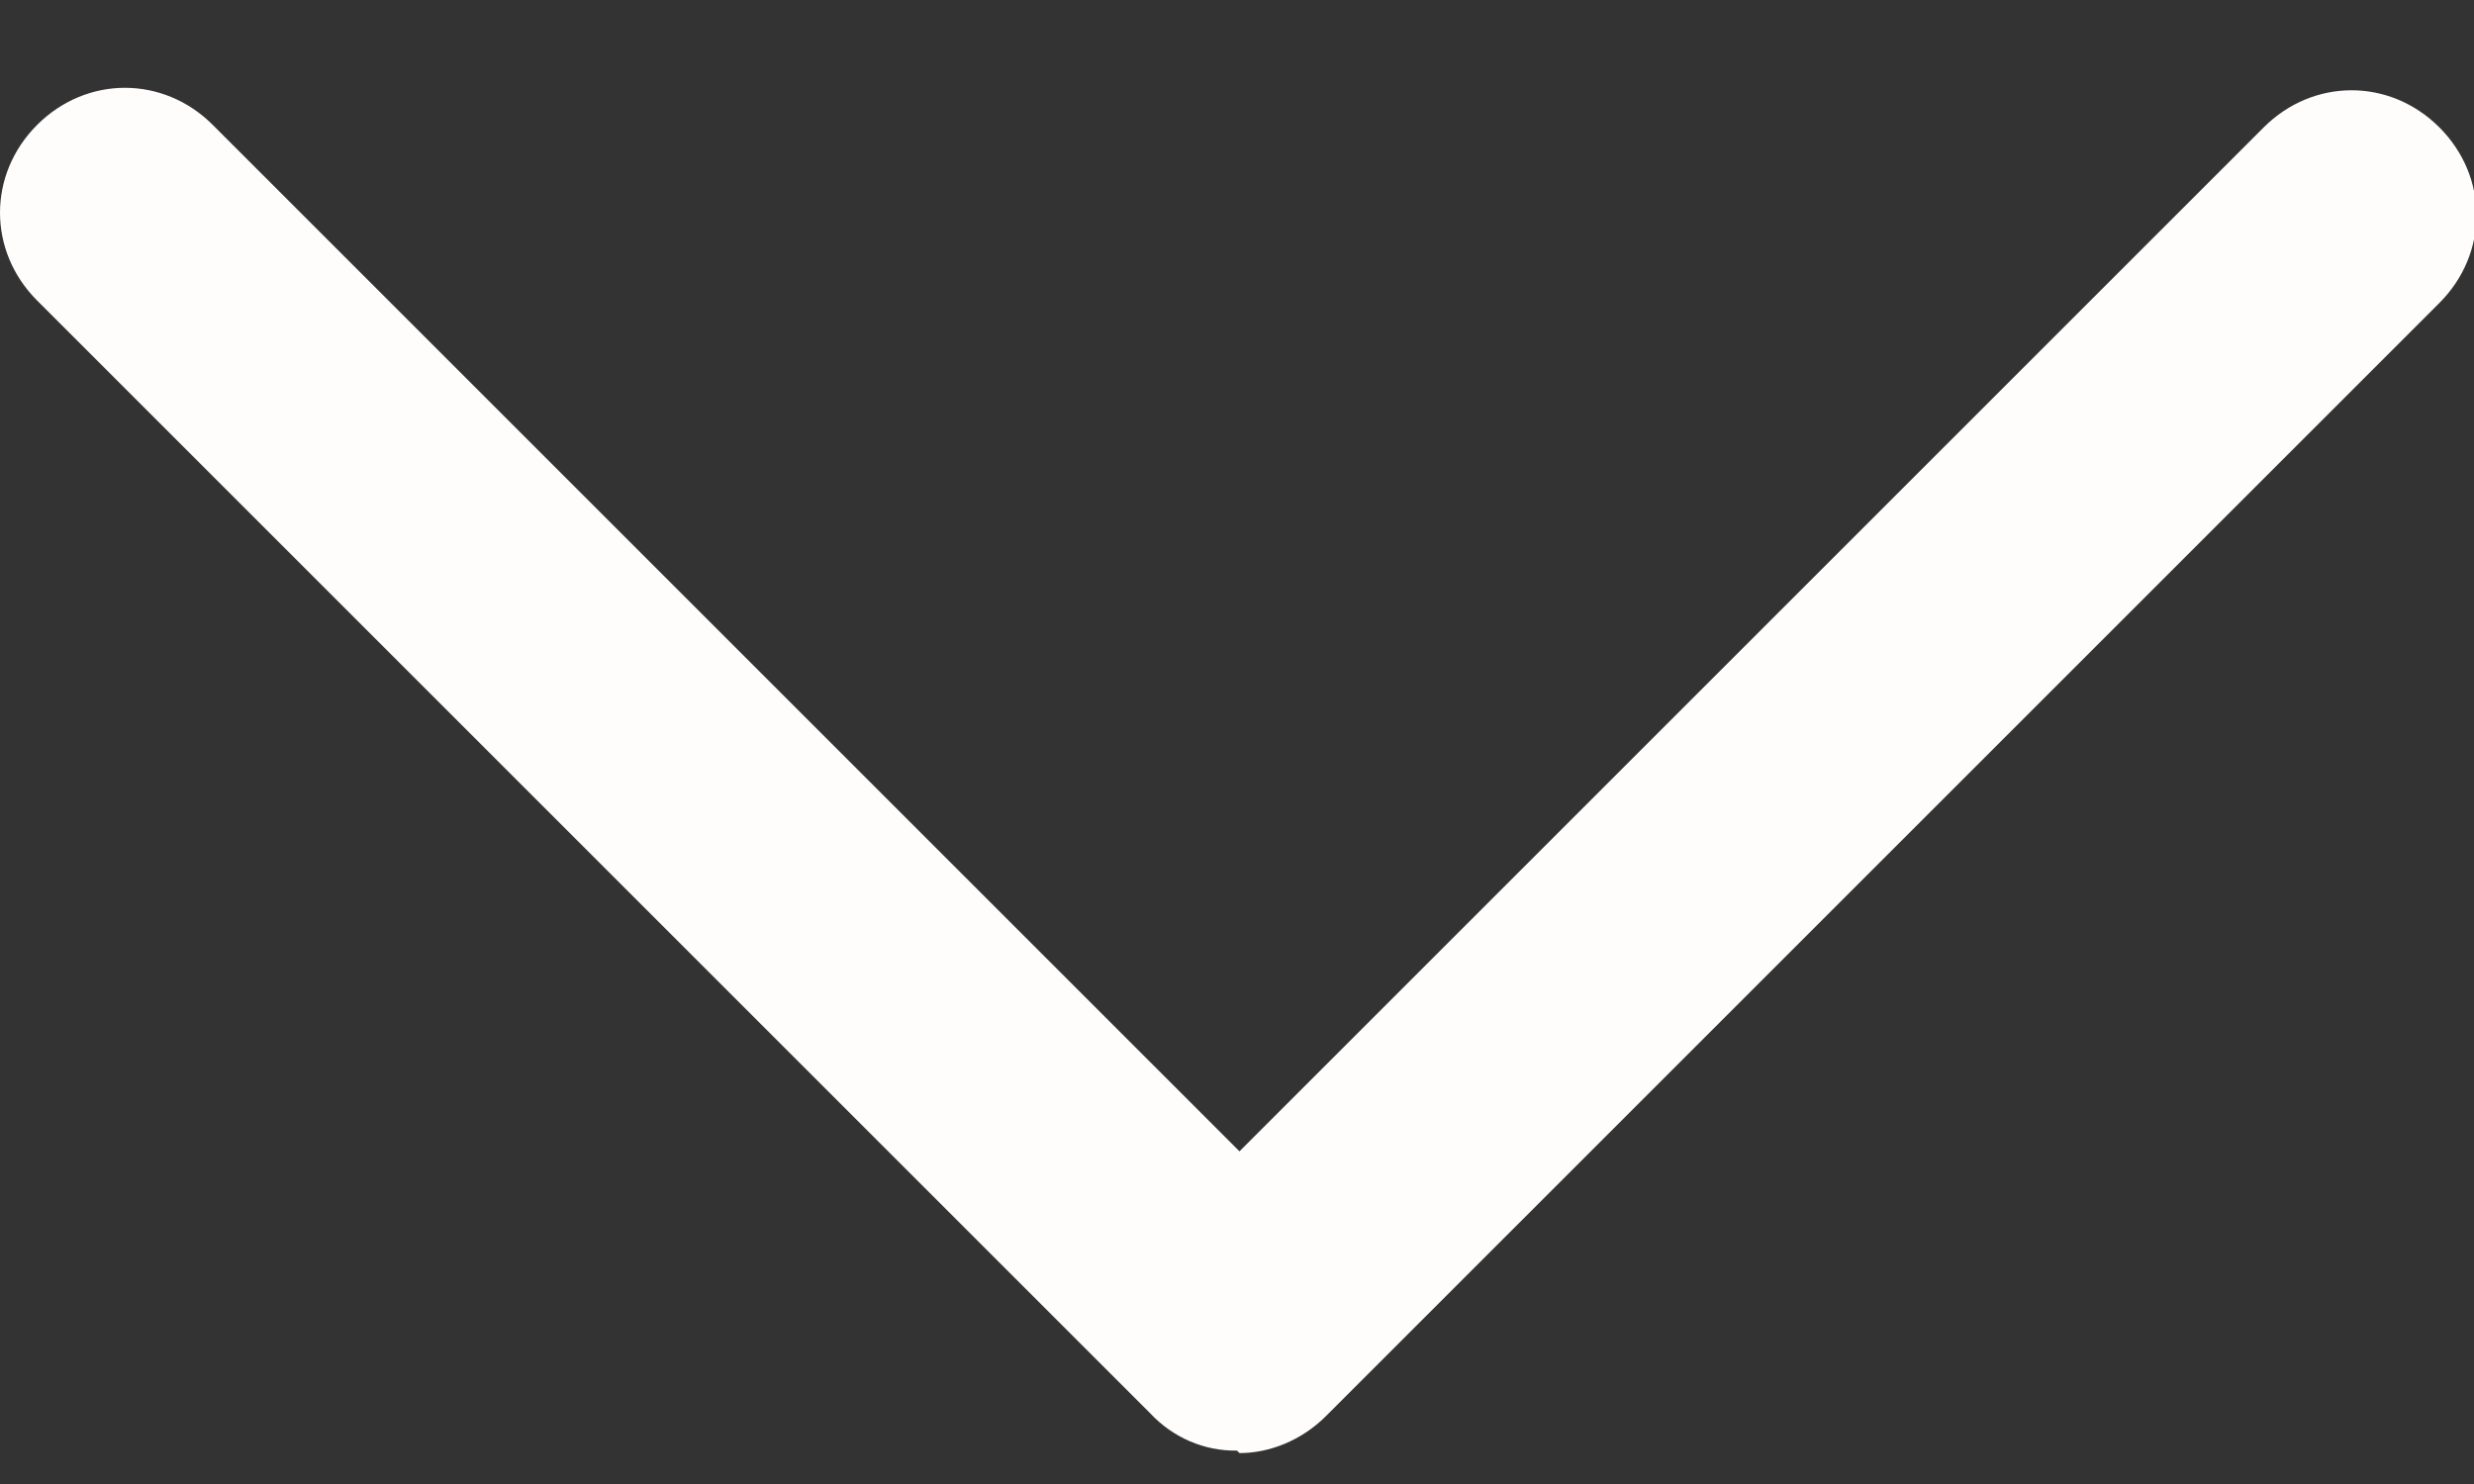 <svg width="10" height="6" viewBox="0 0 10 6" fill="none" xmlns="http://www.w3.org/2000/svg">
<rect x="0" y="0" width="10" height="6" fill="#333333" stroke="none"/>
<path d="M5 5.865C4.934 5.866 4.869 5.853 4.809 5.827C4.749 5.801 4.695 5.763 4.65 5.715L0.15 1.215C-0.05 1.015 -0.05 0.705 0.15 0.505C0.35 0.305 0.66 0.305 0.86 0.505L5.01 4.655L9.15 0.515C9.35 0.315 9.66 0.315 9.86 0.515C10.06 0.715 10.06 1.025 9.86 1.225L5.36 5.725C5.26 5.825 5.13 5.875 5.01 5.875L5 5.865Z" fill="#FFFCFC"/>
</svg>
